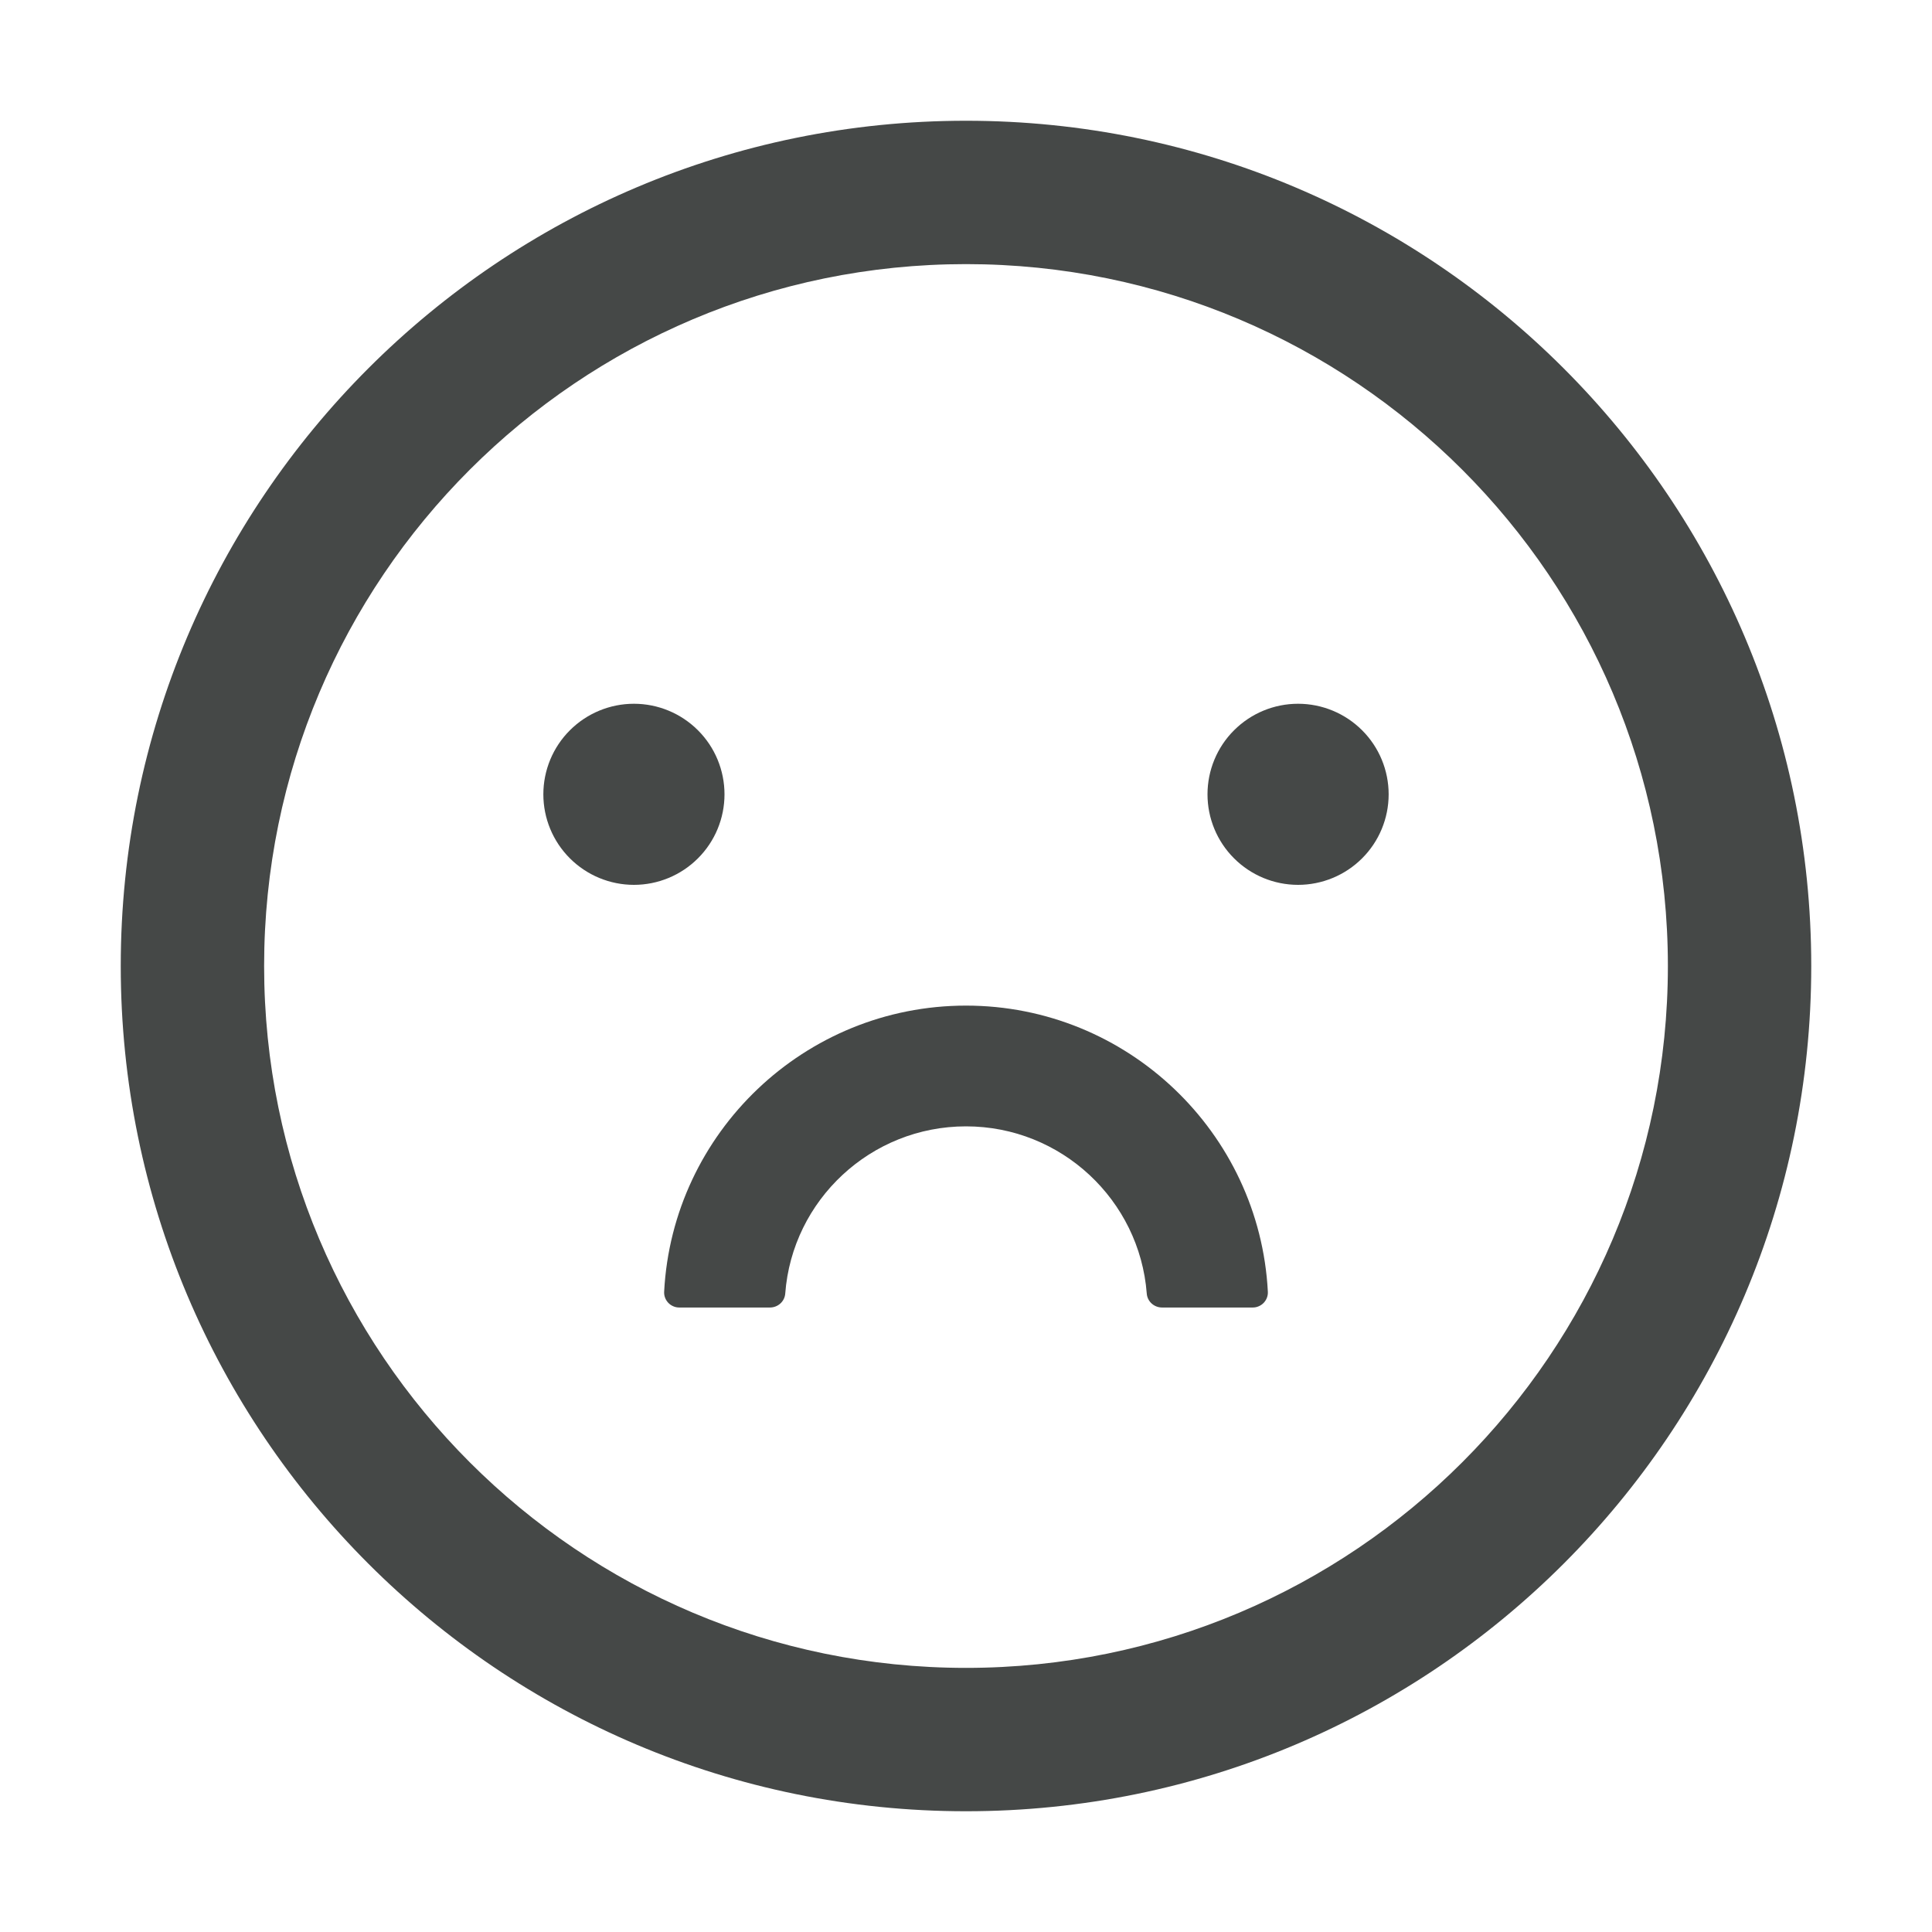 <svg width="34" height="34" viewBox="0 0 34 34" fill="none" xmlns="http://www.w3.org/2000/svg">
<path d="M17 2.125C8.786 2.125 2.125 8.786 2.125 17C2.125 25.215 8.786 31.875 17 31.875C25.215 31.875 31.875 25.215 31.875 17C31.875 8.786 25.215 2.125 17 2.125ZM17 29.352C10.18 29.352 4.648 23.82 4.648 17C4.648 10.18 10.18 4.648 17 4.648C23.82 4.648 29.352 10.18 29.352 17C29.352 23.82 23.82 29.352 17 29.352Z" fill="#454847"/>
<path d="M9.562 13.979C9.562 14.401 9.73 14.807 10.029 15.105C10.328 15.404 10.734 15.572 11.156 15.572C11.579 15.572 11.984 15.404 12.283 15.105C12.582 14.807 12.75 14.401 12.75 13.979C12.75 13.556 12.582 13.15 12.283 12.852C11.984 12.553 11.579 12.385 11.156 12.385C10.734 12.385 10.328 12.553 10.029 12.852C9.73 13.15 9.562 13.556 9.562 13.979ZM17 17.697C14.161 17.697 11.834 19.932 11.688 22.731C11.686 22.767 11.691 22.803 11.704 22.837C11.716 22.87 11.736 22.901 11.76 22.927C11.785 22.953 11.815 22.974 11.848 22.988C11.881 23.003 11.917 23.01 11.953 23.01H13.55C13.69 23.01 13.809 22.904 13.819 22.764C13.942 21.12 15.323 19.822 17 19.822C18.677 19.822 20.055 21.12 20.181 22.764C20.191 22.904 20.31 23.01 20.45 23.01H22.047C22.083 23.01 22.119 23.003 22.152 22.988C22.185 22.974 22.215 22.953 22.24 22.927C22.264 22.901 22.284 22.87 22.296 22.837C22.309 22.803 22.314 22.767 22.312 22.731C22.166 19.932 19.839 17.697 17 17.697ZM21.25 13.979C21.25 14.401 21.418 14.807 21.717 15.105C22.016 15.404 22.421 15.572 22.844 15.572C23.266 15.572 23.672 15.404 23.971 15.105C24.27 14.807 24.438 14.401 24.438 13.979C24.438 13.556 24.27 13.15 23.971 12.852C23.672 12.553 23.266 12.385 22.844 12.385C22.421 12.385 22.016 12.553 21.717 12.852C21.418 13.15 21.25 13.556 21.25 13.979Z" fill="#454847"/>
</svg>
